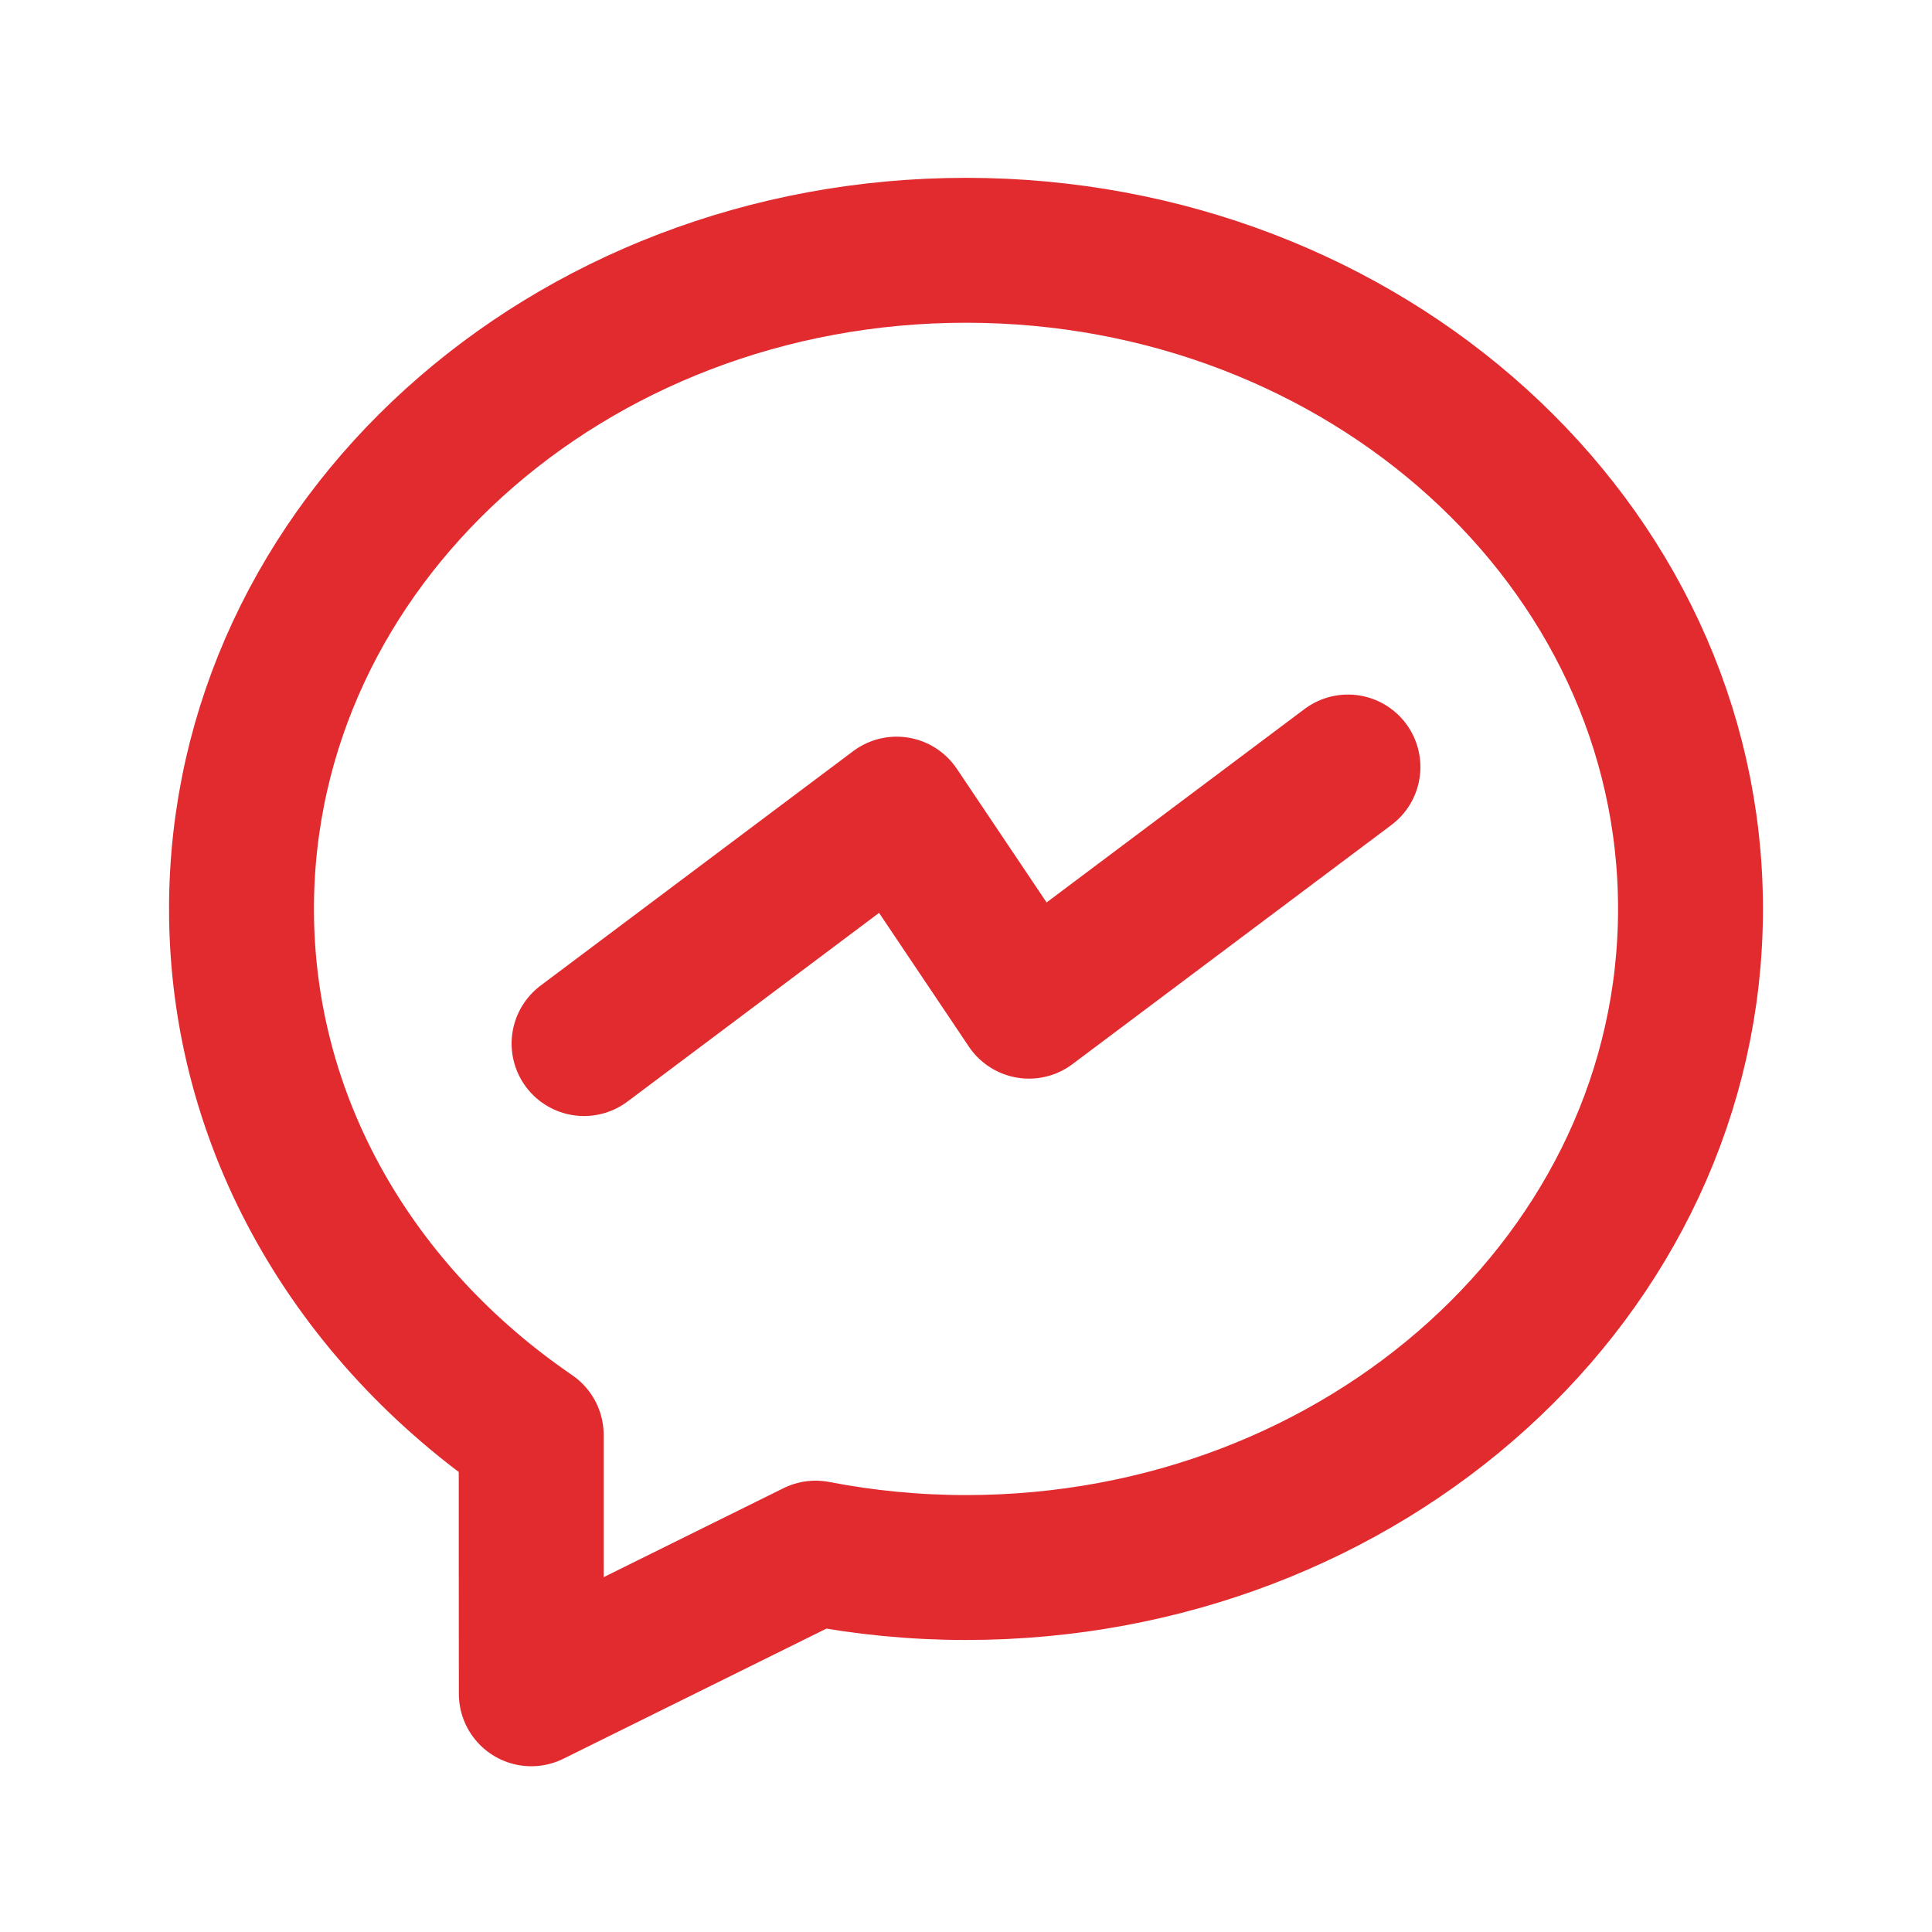 <svg viewBox="0 0 20 20" fill="none" xmlns="http://www.w3.org/2000/svg">
    <path d="M6.046 10.803L9.282 8.376L10.652 10.416L13.954 7.94" stroke="#E12B2F" stroke-width="1.5"
        stroke-linecap="round" stroke-linejoin="round" />
    <path fill-rule="evenodd" clip-rule="evenodd"
        d="M2.5 9.409C2.5 11.645 3.683 13.613 5.499 14.854C5.498 15.567 5.5 16.527 5.5 17.534L8.443 16.078C8.946 16.175 9.466 16.227 10 16.227C14.127 16.227 17.5 13.192 17.5 9.409C17.5 5.627 14.127 2.591 10 2.591C5.873 2.591 2.5 5.627 2.5 9.409Z"
        stroke="#E12B2F" stroke-width="1.5" stroke-linecap="round" stroke-linejoin="round" />
</svg>